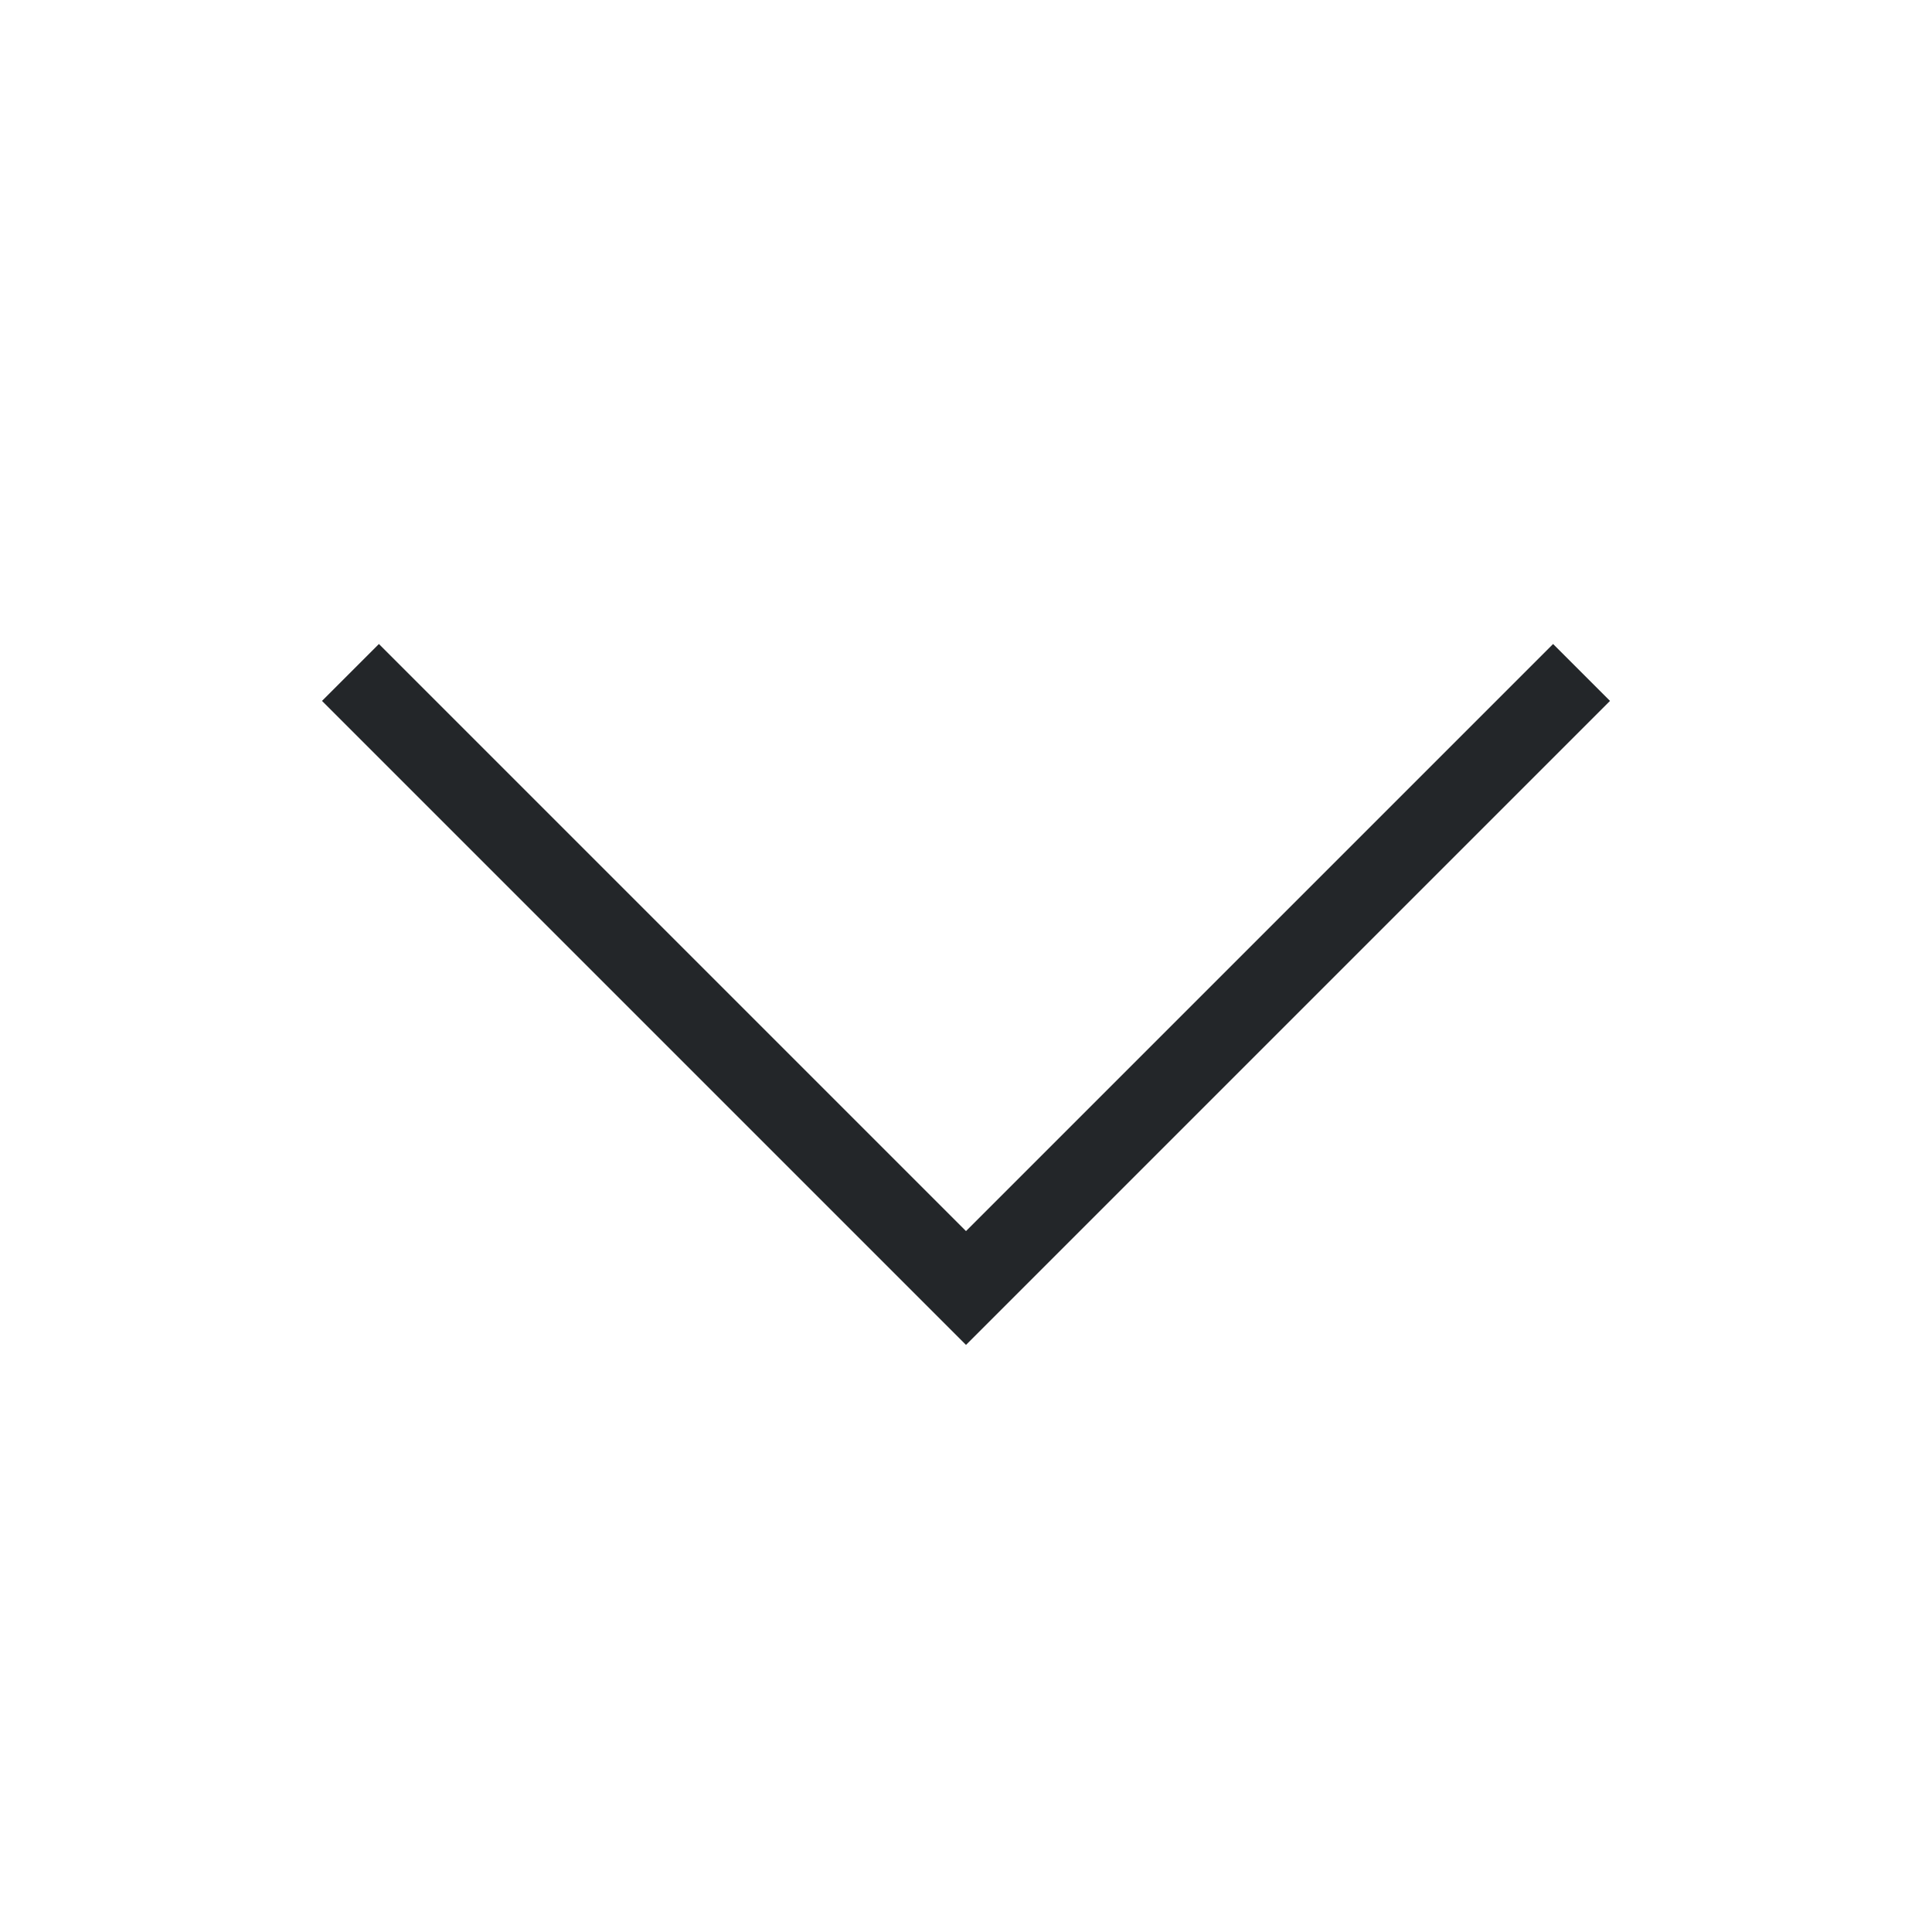 <svg viewBox="0 0 24 24" xmlns="http://www.w3.org/2000/svg"><path d="m4.707 8-.707.707 6.125 6.125 1.875 1.875 1.875-1.875 6.125-6.125-.707-.707-6.125 6.125-1.168 1.168-1.168-1.168z" fill="#232629"/></svg>